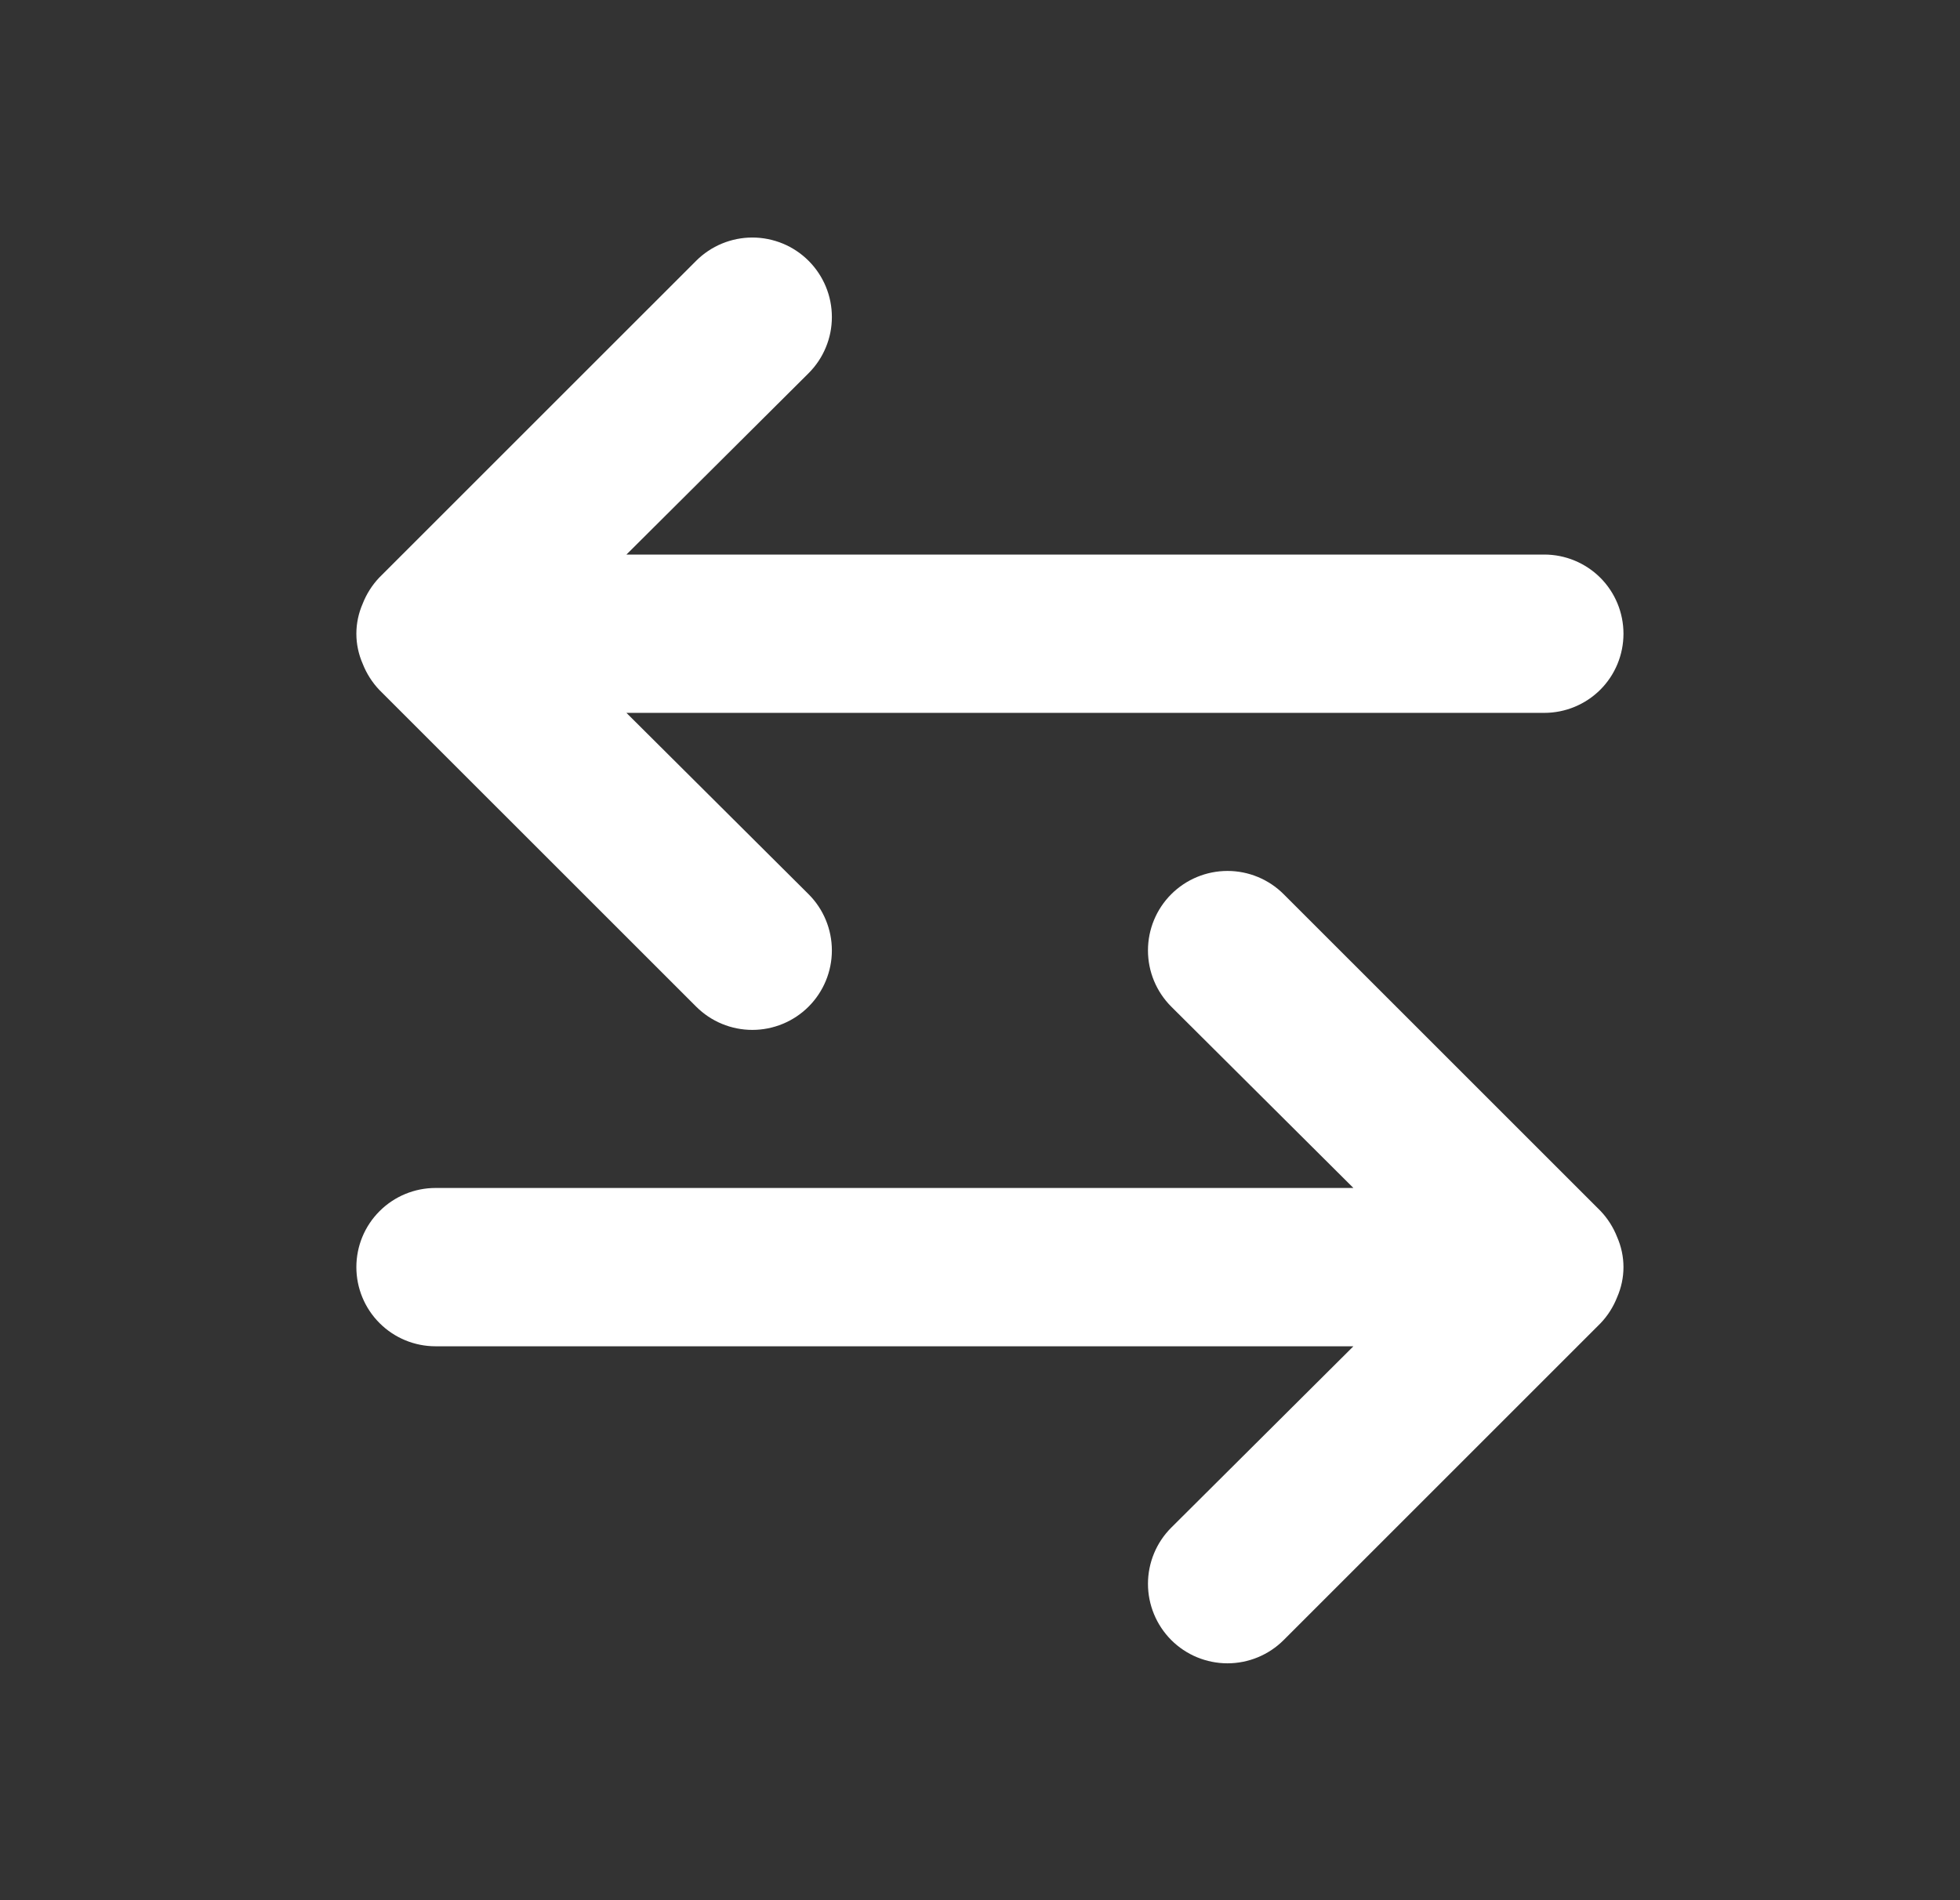 <svg width="33" height="32" viewBox="0 0 33 32" fill="none" xmlns="http://www.w3.org/2000/svg">
<rect x="0" y="0" width="33" height="32" fill="#333333" stroke="none"/>
<path d="M26.947 22.285C27.068 22.159 27.163 22.009 27.227 21.846C27.297 21.686 27.334 21.513 27.334 21.339C27.334 21.164 27.297 20.992 27.227 20.832C27.163 20.669 27.068 20.519 26.947 20.392L21.613 15.059C21.362 14.808 21.022 14.667 20.667 14.667C20.312 14.667 19.971 14.808 19.72 15.059C19.469 15.31 19.328 15.65 19.328 16.006C19.328 16.361 19.469 16.701 19.72 16.952L22.787 20.006L7.333 20.006C6.98 20.006 6.641 20.146 6.391 20.396C6.14 20.646 6 20.985 6 21.339C6 21.692 6.14 22.032 6.391 22.282C6.641 22.532 6.98 22.672 7.333 22.672L22.787 22.672L19.72 25.726C19.596 25.85 19.497 25.997 19.43 26.16C19.363 26.322 19.328 26.496 19.328 26.672C19.328 26.848 19.363 27.022 19.43 27.184C19.497 27.347 19.596 27.494 19.72 27.619C19.844 27.743 19.992 27.842 20.154 27.909C20.317 27.976 20.491 28.011 20.667 28.011C20.843 28.011 21.017 27.976 21.179 27.909C21.341 27.842 21.489 27.743 21.613 27.619L26.947 22.285Z" fill="white"/>
<path d="M6.387 9.725C6.266 9.852 6.171 10.002 6.107 10.165C6.037 10.325 6 10.498 6 10.672C6 10.847 6.037 11.019 6.107 11.179C6.171 11.342 6.266 11.492 6.387 11.619L11.721 16.952C11.972 17.203 12.312 17.344 12.667 17.344C13.022 17.344 13.363 17.203 13.614 16.952C13.865 16.701 14.006 16.36 14.006 16.006C14.006 15.65 13.865 15.31 13.614 15.059L10.547 12.005L26.001 12.005C26.354 12.005 26.693 11.865 26.944 11.615C27.194 11.365 27.334 11.026 27.334 10.672C27.334 10.319 27.194 9.979 26.944 9.729C26.693 9.479 26.354 9.339 26.001 9.339L10.547 9.339L13.614 6.285C13.738 6.161 13.837 6.014 13.904 5.851C13.972 5.689 14.006 5.515 14.006 5.339C14.006 5.163 13.972 4.989 13.904 4.826C13.837 4.664 13.738 4.516 13.614 4.392C13.49 4.268 13.342 4.169 13.18 4.102C13.017 4.035 12.843 4 12.667 4C12.492 4 12.317 4.035 12.155 4.102C11.993 4.169 11.845 4.268 11.721 4.392L6.387 9.725Z" fill="white"/>
</svg>
